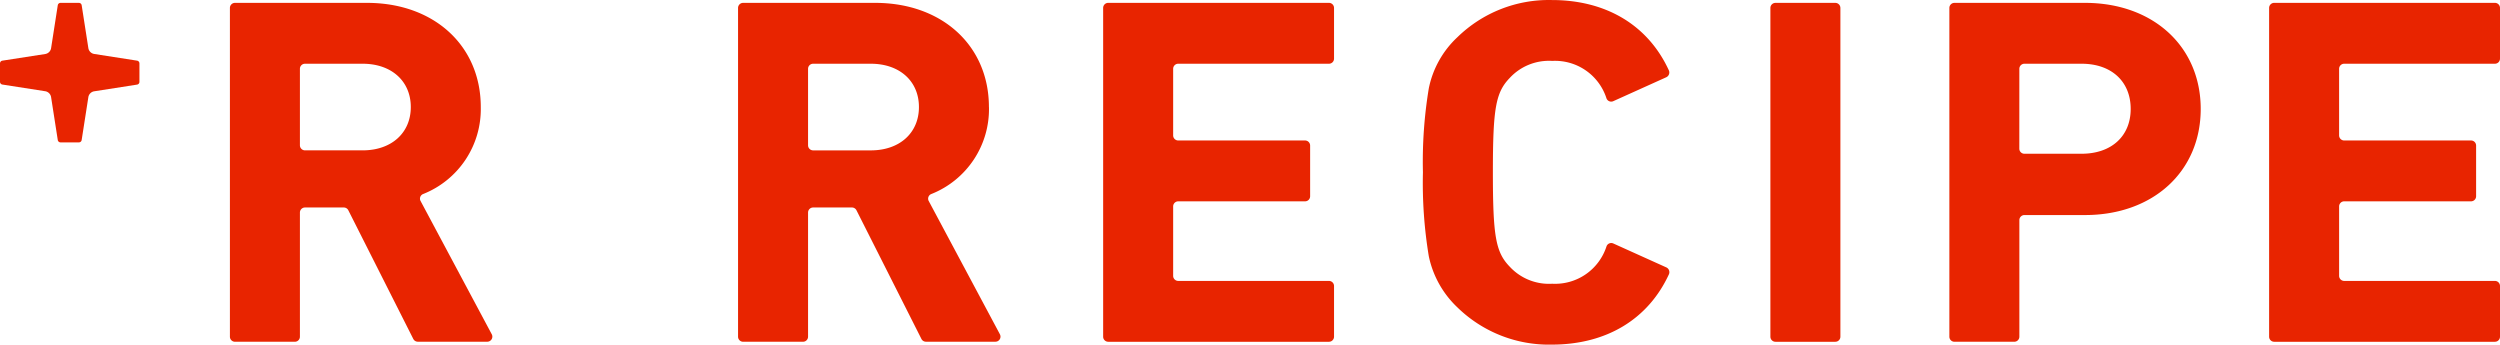 <svg xmlns="http://www.w3.org/2000/svg" xmlns:xlink="http://www.w3.org/1999/xlink" width="217.661" height="30.006" viewBox="0 0 217.661 30.006"><defs><style>.cls-1{fill:none;}.cls-2{clip-path:url(#clip-path);}.cls-3{fill:#e82400;}</style><clipPath id="clip-path" transform="translate(0 0.003)"><rect class="cls-1" width="217.661" height="30"/></clipPath></defs><g id="レイヤー_2" data-name="レイヤー 2"><g id="レイヤー_1-2" data-name="レイヤー 1"><g class="cls-2"><path id="パス_15" data-name="パス 15" class="cls-3" d="M86.1,9.318c0-5.342-4.072-9.071-9.9-9.071H64.7a.442.442,0,0,0-.442.442h0V29.31a.442.442,0,0,0,.442.442h5.211a.442.442,0,0,0,.442-.442h0V18.504a.442.442,0,0,1,.442-.442h3.373a.442.442,0,0,1,.4.243l5.655,11.2a.442.442,0,0,0,.395.243h6.047a.442.442,0,0,0,.39-.65l-6.2-11.607a.433.433,0,0,1,.188-.583c.012-.006.025-.012.038-.017a7.951,7.951,0,0,0,5.023-7.573M70.353,5.988a.442.442,0,0,1,.442-.442h5.022c2.506,0,4.19,1.515,4.19,3.771s-1.684,3.773-4.19,3.773H70.795a.442.442,0,0,1-.442-.442h0Z" transform="translate(0 0.003)"/><path id="パス_16" data-name="パス 16" class="cls-3" d="M96.487,29.753h19.218a.442.442,0,0,0,.442-.442h0V24.897a.442.442,0,0,0-.442-.442H102.582a.442.442,0,0,1-.442-.442h0V17.968a.442.442,0,0,1,.442-.442h11.041a.442.442,0,0,0,.443-.441V12.67a.442.442,0,0,0-.442-.442H102.582a.442.442,0,0,1-.442-.442h0V5.988a.442.442,0,0,1,.442-.442h13.123a.442.442,0,0,0,.442-.442h0V.688a.442.442,0,0,0-.442-.442H96.487a.442.442,0,0,0-.442.442h0V29.311a.442.442,0,0,0,.442.442h0" transform="translate(0 0.003)"/><path id="パス_17" data-name="パス 17" class="cls-3" d="M154.585,29.753h5.206a.442.442,0,0,0,.442-.442V.688a.442.442,0,0,0-.442-.44H154.58a.442.442,0,0,0-.442.442V29.311a.442.442,0,0,0,.442.442" transform="translate(0 0.003)"/><path id="パス_18" data-name="パス 18" class="cls-3" d="M181.532.247h-11.37a.442.442,0,0,0-.442.442V29.31a.442.442,0,0,0,.442.442h5.211a.442.442,0,0,0,.442-.442V19.162a.442.442,0,0,1,.442-.442h5.275c5.931,0,10.072-3.8,10.072-9.237S187.461.247,181.532.247m-5.719,5.741a.442.442,0,0,1,.442-.442h4.977c2.6,0,4.275,1.545,4.275,3.937,0,2.366-1.678,3.9-4.275,3.9h-4.979a.442.442,0,0,1-.442-.442Z" transform="translate(0 0.003)"/><path id="パス_19" data-name="パス 19" class="cls-3" d="M217.661,5.106V.688a.442.442,0,0,0-.442-.442H198.001a.442.442,0,0,0-.442.442V29.311a.442.442,0,0,0,.442.442h19.218a.442.442,0,0,0,.442-.442V24.897a.442.442,0,0,0-.442-.442H204.096a.442.442,0,0,1-.442-.442V17.968a.442.442,0,0,1,.442-.442h11.043a.442.442,0,0,0,.442-.442V12.67a.442.442,0,0,0-.442-.442H204.096a.442.442,0,0,1-.443-.44v-5.8a.442.442,0,0,1,.442-.442h13.123a.442.442,0,0,0,.442-.442" transform="translate(0 0.003)"/><path id="パス_20" data-name="パス 20" class="cls-3" d="M135.143,24.7a4.651,4.651,0,0,1-3.708-1.494c-1.213-1.256-1.458-2.637-1.458-8.207s.245-6.948,1.461-8.209a4.651,4.651,0,0,1,3.705-1.49,4.7,4.7,0,0,1,4.72,3.249.438.438,0,0,0,.557.272l.028-.011,4.623-2.086a.457.457,0,0,0,.228-.6C143.521,2.251,139.911,0,135.104,0a11.391,11.391,0,0,0-8.217,3.238,8.345,8.345,0,0,0-2.49,4.457,39.025,39.025,0,0,0-.51,7.3,39.046,39.046,0,0,0,.51,7.306,8.519,8.519,0,0,0,2.49,4.457A11.4,11.4,0,0,0,135.104,30c4.808,0,8.417-2.251,10.2-6.123a.457.457,0,0,0-.228-.6l-4.623-2.086a.437.437,0,0,0-.574.23l-.011.03a4.7,4.7,0,0,1-4.725,3.249" transform="translate(0 0.003)"/><path id="パス_21" data-name="パス 21" class="cls-3" d="M41.859,9.318c0-5.342-4.072-9.071-9.9-9.071h-11.5a.442.442,0,0,0-.442.441V29.31a.442.442,0,0,0,.442.442H25.67a.442.442,0,0,0,.442-.442h0V18.504a.442.442,0,0,1,.442-.442h3.373a.443.443,0,0,1,.4.243l5.655,11.2a.442.442,0,0,0,.395.243h6.047a.442.442,0,0,0,.39-.65l-6.2-11.607a.432.432,0,0,1,.184-.583c.012-.006.025-.012.038-.017a7.953,7.953,0,0,0,5.023-7.573M26.112,5.988a.442.442,0,0,1,.442-.442h5.022c2.506,0,4.19,1.515,4.19,3.771s-1.685,3.771-4.191,3.771H26.554a.442.442,0,0,1-.442-.442h0Z" transform="translate(0 0.003)"/><path id="パス_22" data-name="パス 22" class="cls-3" d="M11.937,5.278l-3.73-.582a.615.615,0,0,1-.514-.508L7.111.453A.243.243,0,0,0,6.872.248H5.27a.242.242,0,0,0-.24.205L4.449,4.188a.615.615,0,0,1-.513.512L.205,5.278A.242.242,0,0,0,0,5.518v1.6a.243.243,0,0,0,.205.24l3.73.582a.616.616,0,0,1,.513.513l.582,3.735a.242.242,0,0,0,.24.205h1.6a.243.243,0,0,0,.24-.205l.582-3.73a.616.616,0,0,1,.513-.513l3.73-.582a.243.243,0,0,0,.205-.24V5.518a.242.242,0,0,0-.205-.24" transform="translate(0 0.003)"/></g></g></g></svg>
